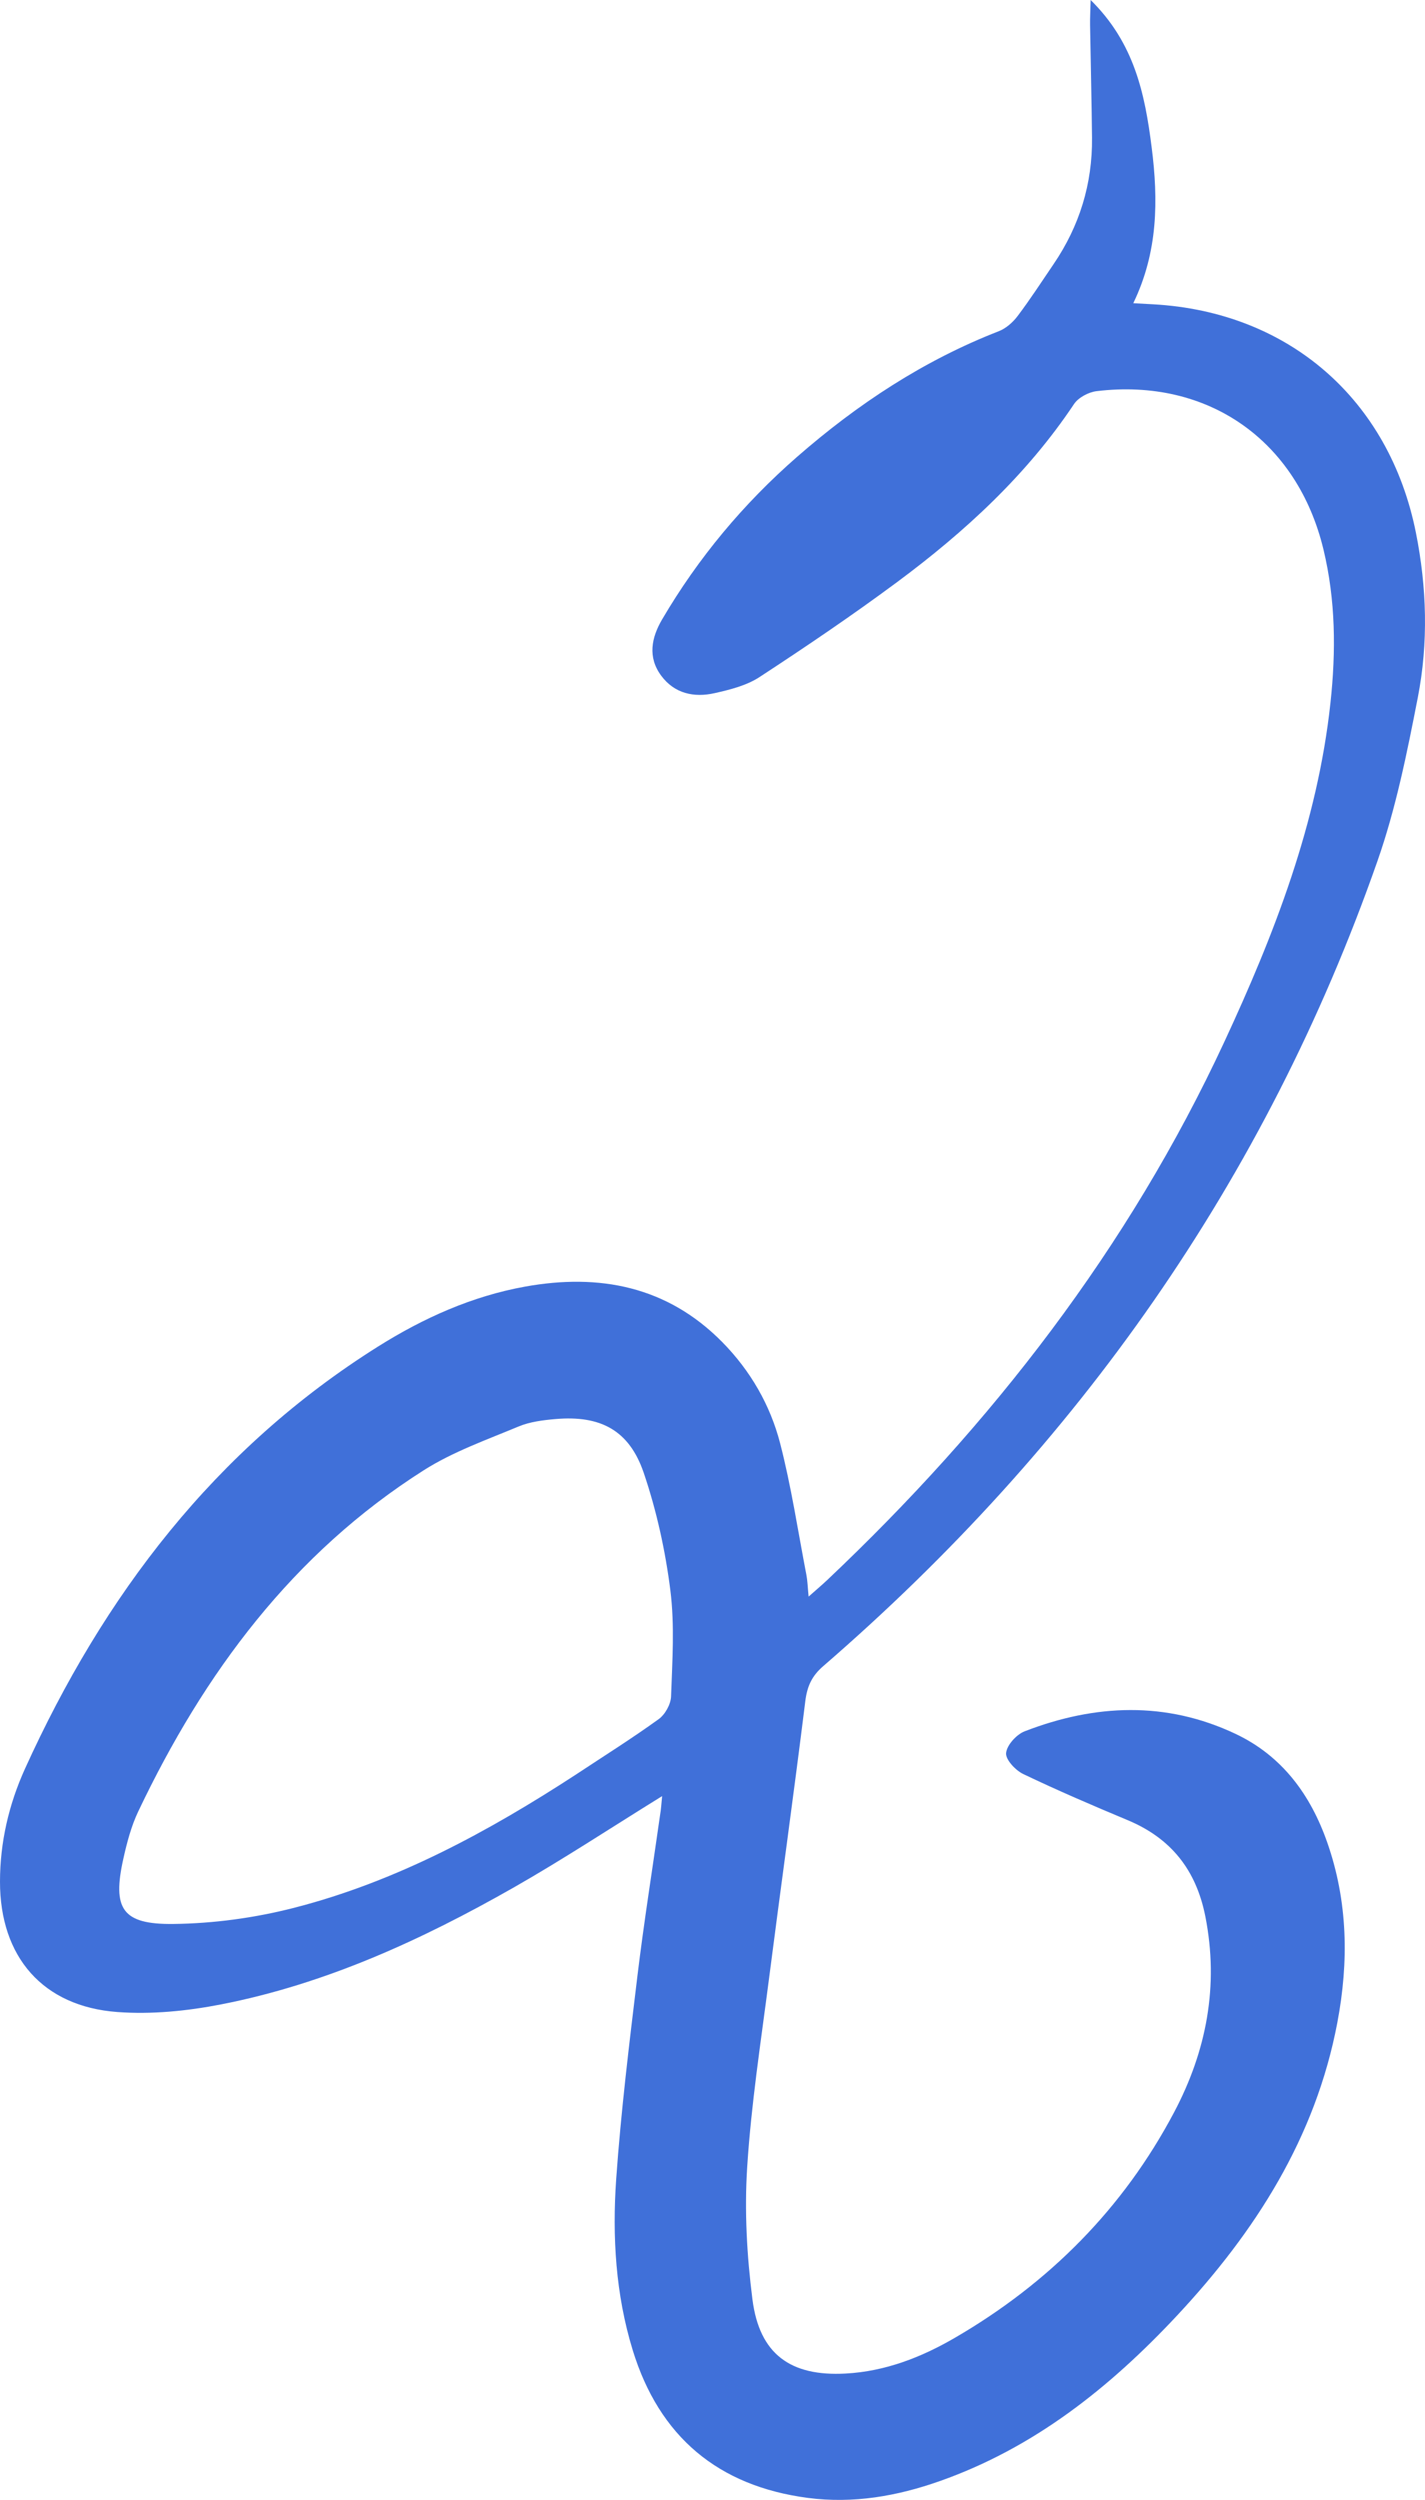 <?xml version="1.0" encoding="UTF-8"?> <svg xmlns="http://www.w3.org/2000/svg" width="471" height="826" viewBox="0 0 471 826" fill="none"> <path d="M218.85 593.398C201.891 603.889 186.161 614.267 169.837 623.566C139.392 640.9 107.668 655.461 73.047 662.214C61.875 664.39 50.121 665.576 38.809 664.732C14.092 662.908 -0.023 646.449 -0 621.653C0.005 608.644 2.933 596.115 8.234 584.406C34.24 527.105 71.035 478.717 125.014 444.83C139.977 435.442 156.003 428.246 173.489 425.079C198.087 420.636 220.513 424.94 238.712 443.38C248.003 452.799 254.587 464.177 257.858 476.853C261.541 491.138 263.74 505.803 266.536 520.313C266.909 522.262 266.952 524.261 267.27 527.476C269.766 525.271 271.59 523.727 273.331 522.093C327.761 470.656 373.003 412.362 404.676 344.196C421.28 308.484 435.471 271.858 439.752 232.206C441.59 215.186 441.474 198.276 437.436 181.522C428.766 145.513 399.243 124.789 362.465 129.228C359.786 129.552 356.432 131.336 354.991 133.495C339.328 156.956 318.938 175.675 296.535 192.3C281.746 203.262 266.456 213.615 251.05 223.682C246.761 226.494 241.317 227.85 236.219 229.002C229.418 230.532 222.928 229.177 218.513 223.193C214.02 217.092 215.314 210.662 218.85 204.633C230.781 184.316 245.683 166.45 263.462 150.929C283.463 133.48 305.294 119.091 330.128 109.425C332.508 108.503 334.774 106.497 336.343 104.422C340.519 98.885 344.305 93.052 348.202 87.314C356.793 74.708 361.098 60.762 360.938 45.497C360.807 33.085 360.504 20.666 360.301 8.253C360.264 6.01 360.4 3.772 360.485 5.31764e-05C374.965 14.239 378.423 31.063 380.645 48.607C382.873 66.124 382.775 83.223 374.577 100.178C377.305 100.329 379.229 100.431 381.154 100.534C425.915 103.025 459.165 131.901 467.986 175.942C471.612 194.078 472.135 212.408 468.62 230.464C465.065 248.716 461.37 267.157 455.229 284.634C418.357 389.825 356.164 477.763 272.068 550.483C268.296 553.75 266.773 557.17 266.17 562.057C262.372 592.703 258.094 623.28 254.151 653.926C251.486 674.581 248.285 695.229 246.964 715.984C246.033 730.474 246.859 745.25 248.701 759.667C251.005 777.736 261.251 785.172 279.516 784.169C292.597 783.457 304.564 778.801 315.667 772.327C346.706 754.287 371.244 729.662 388.069 697.858C398.784 677.597 402.936 656.055 398.389 633.099C395.356 617.829 387.095 607.343 372.737 601.347C361.109 596.489 349.532 591.525 338.169 586.083C335.618 584.85 332.304 581.299 332.54 579.14C332.817 576.496 335.993 573.02 338.702 571.977C361.96 562.99 385.397 561.969 408.376 572.832C423.778 580.116 433.174 592.94 438.7 608.734C445.518 628.233 445.835 648.147 442.017 668.262C434.824 706.245 414.928 737.306 389.034 765.022C366.819 788.785 341.833 808.686 310.69 819.678C296.563 824.677 282.036 827.213 267.045 825.255C237.348 821.369 217.887 804.994 209.125 776.429C203.485 758.056 202.34 738.931 203.665 719.934C205.248 697.533 207.98 675.192 210.673 652.902C212.826 635.119 215.66 617.416 218.164 599.69C218.5 597.755 218.618 595.819 218.85 593.398ZM190.38 586.262C199.523 580.216 208.81 574.388 217.692 567.983C219.834 566.446 221.715 563.055 221.808 560.46C222.21 548.781 223.021 536.953 221.576 525.434C219.919 512.317 217.029 499.124 212.77 486.594C207.97 472.516 198.485 467.545 183.634 468.824C179.481 469.181 175.116 469.727 171.339 471.308C160.757 475.725 149.713 479.626 140.112 485.709C96.783 513.205 67.451 552.75 45.714 598.42C43.381 603.316 41.957 608.746 40.773 614.065C37.089 630.592 40.352 635.818 57.231 635.635C70.588 635.488 84.237 633.629 97.181 630.305C130.955 621.651 161.324 605.187 190.38 586.262Z" fill="#4070D9"></path> </svg> 
